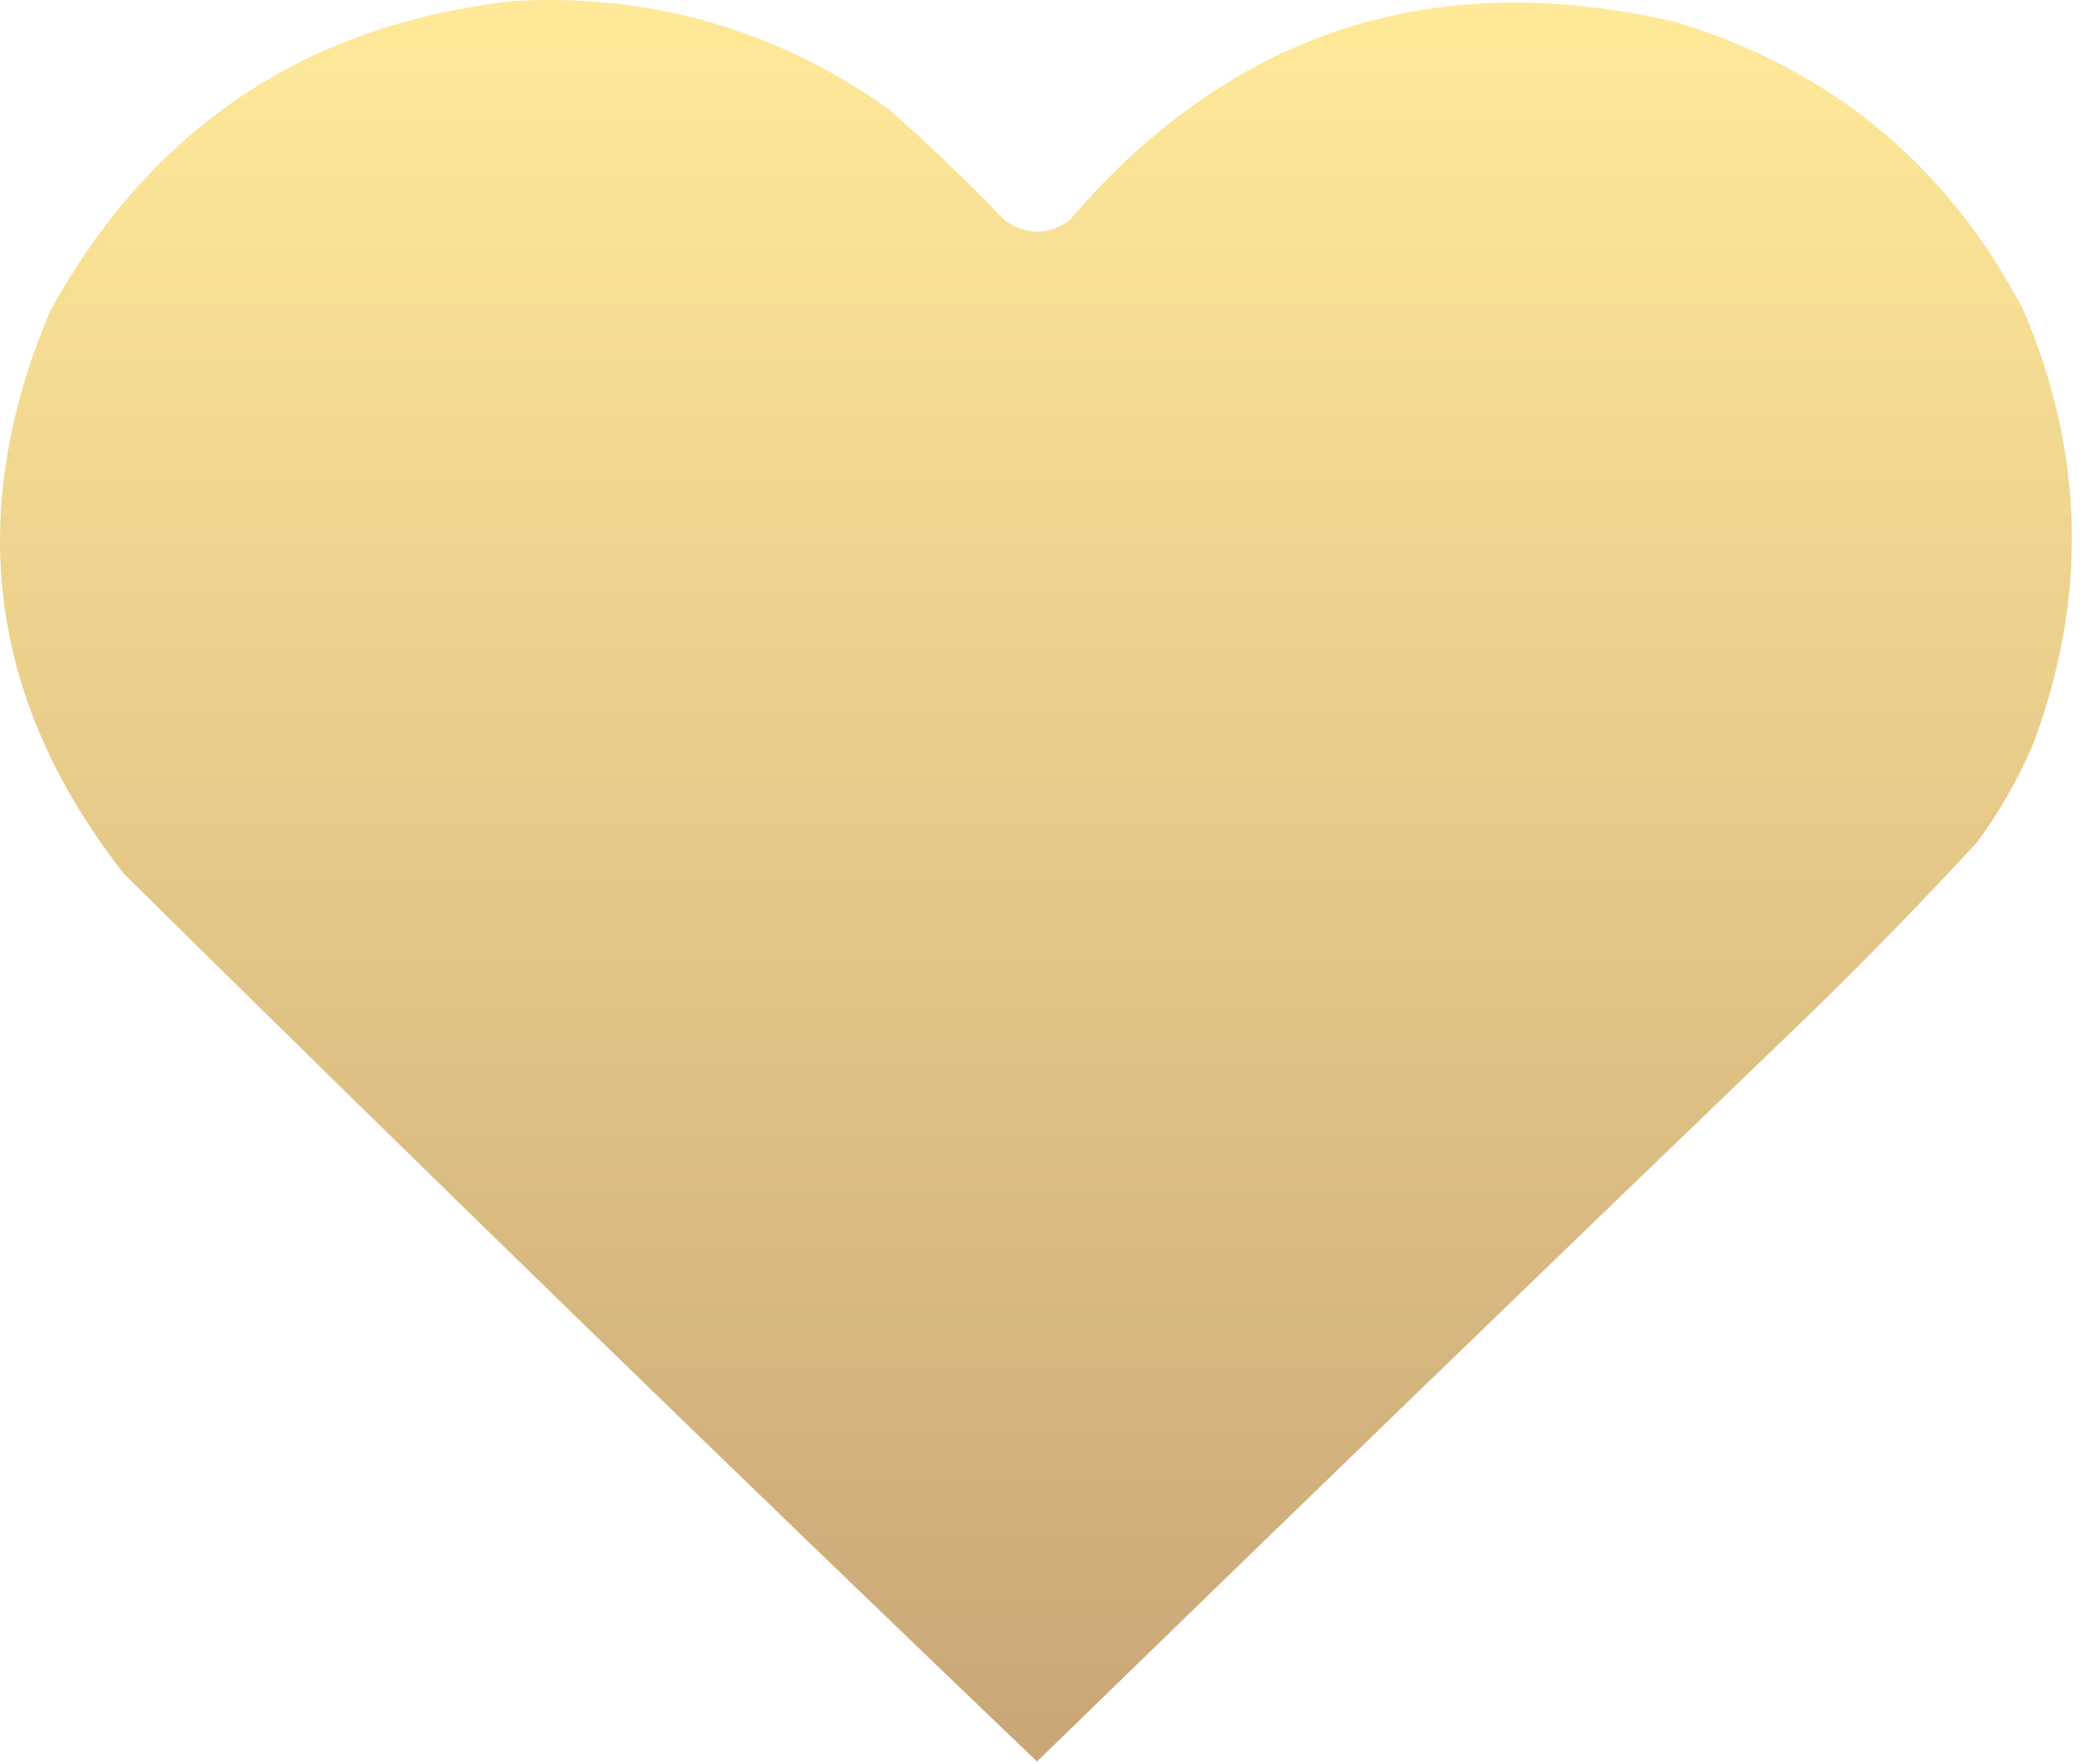 <?xml version="1.0" encoding="UTF-8"?> <svg xmlns="http://www.w3.org/2000/svg" width="116" height="98" viewBox="0 0 116 98" fill="none"><path opacity="0.993" fill-rule="evenodd" clip-rule="evenodd" d="M28.602 0.049C36.26 -0.349 43.191 1.662 49.396 6.082C51.614 8.043 53.753 10.096 55.814 12.244C57.03 13.079 58.228 13.079 59.408 12.244C68.365 1.785 79.575 -1.895 93.038 1.205C101.742 3.832 108.203 9.18 112.421 17.25C115.818 25.223 115.99 33.267 112.934 41.381C112.102 43.304 111.075 45.101 109.854 46.772C106.823 50.059 103.7 53.268 100.483 56.399C86.153 70.173 71.863 83.993 57.611 97.859C40.593 81.569 23.693 65.139 6.909 48.569C-0.63 38.972 -1.999 28.532 2.802 17.25C8.429 7.056 17.029 1.322 28.602 0.049Z" fill="url(#paint0_linear_390_384)"></path><defs><linearGradient id="paint0_linear_390_384" x1="57.552" y1="0" x2="57.552" y2="97.859" gradientUnits="userSpaceOnUse"><stop stop-color="#FFE998"></stop><stop offset="1" stop-color="#C9A576"></stop></linearGradient></defs></svg> 